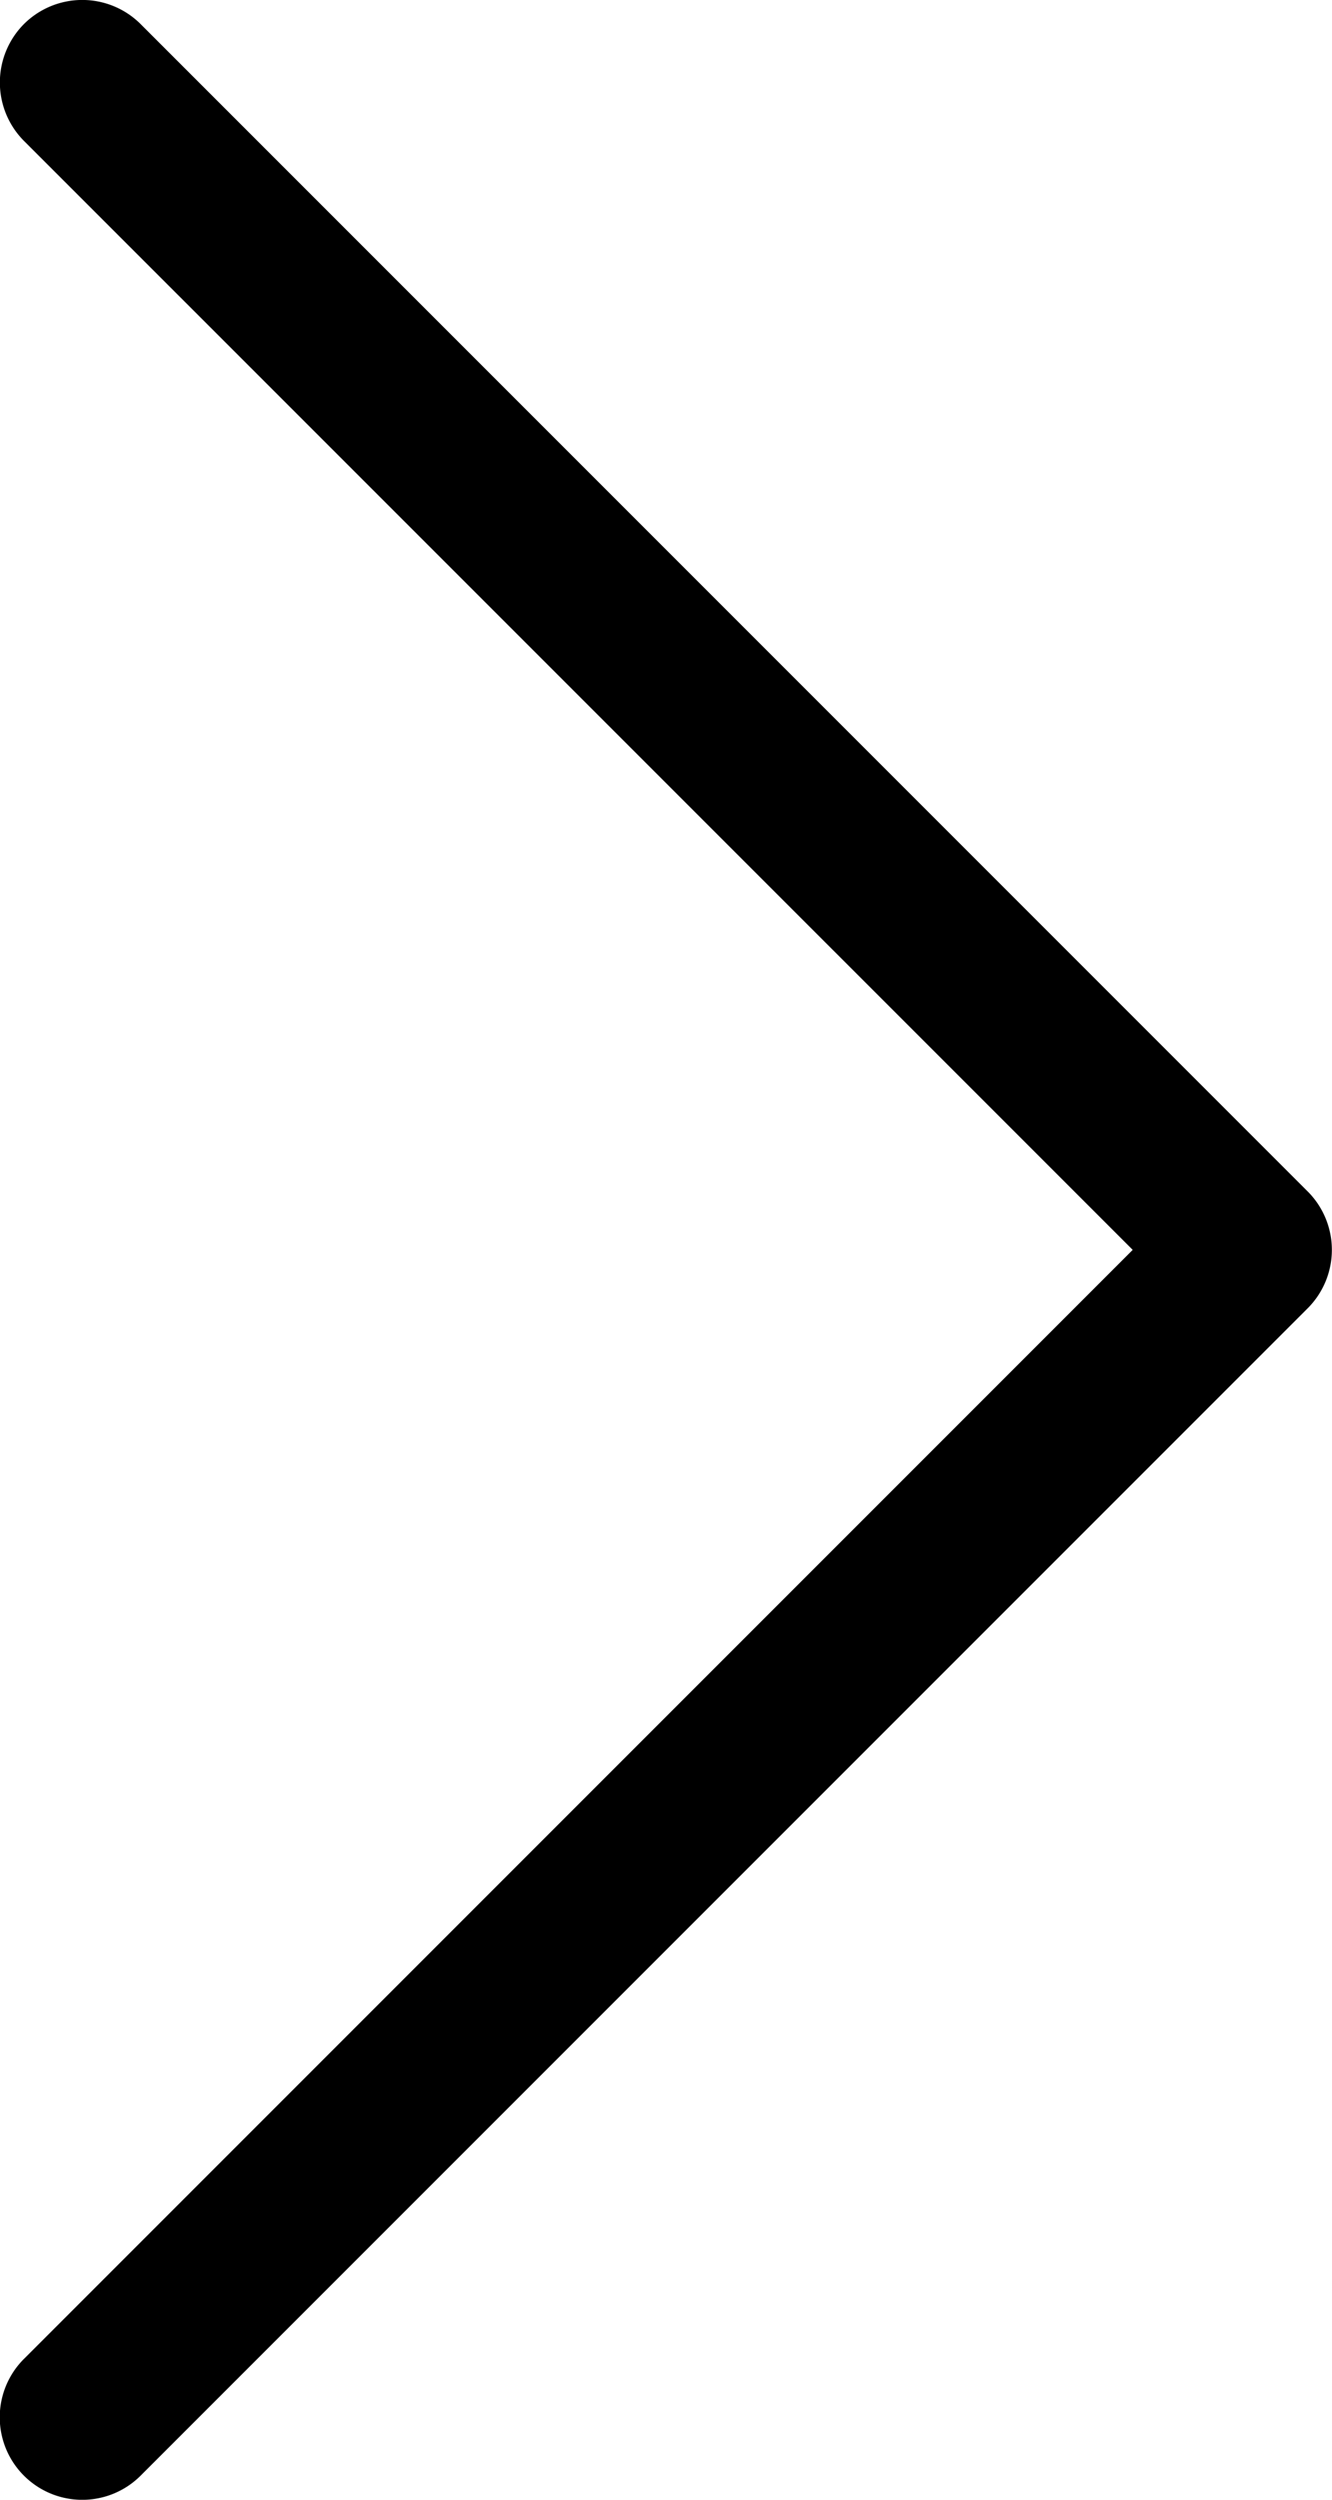 <svg xmlns="http://www.w3.org/2000/svg" width="21.842" height="40.981" viewBox="0 0 21.842 40.981"><g transform="translate(-611.155 -672.746)"><path d="M346.6,491.394a1.355,1.355,0,0,1,1.914,0l19.138,19.138a1.355,1.355,0,0,1,0,1.914l-19.138,19.138a1.353,1.353,0,1,1-1.914-1.913l18.182-18.182L346.6,493.308a1.359,1.359,0,0,1,0-1.914" transform="translate(264.947 181.747)"/></g></svg>